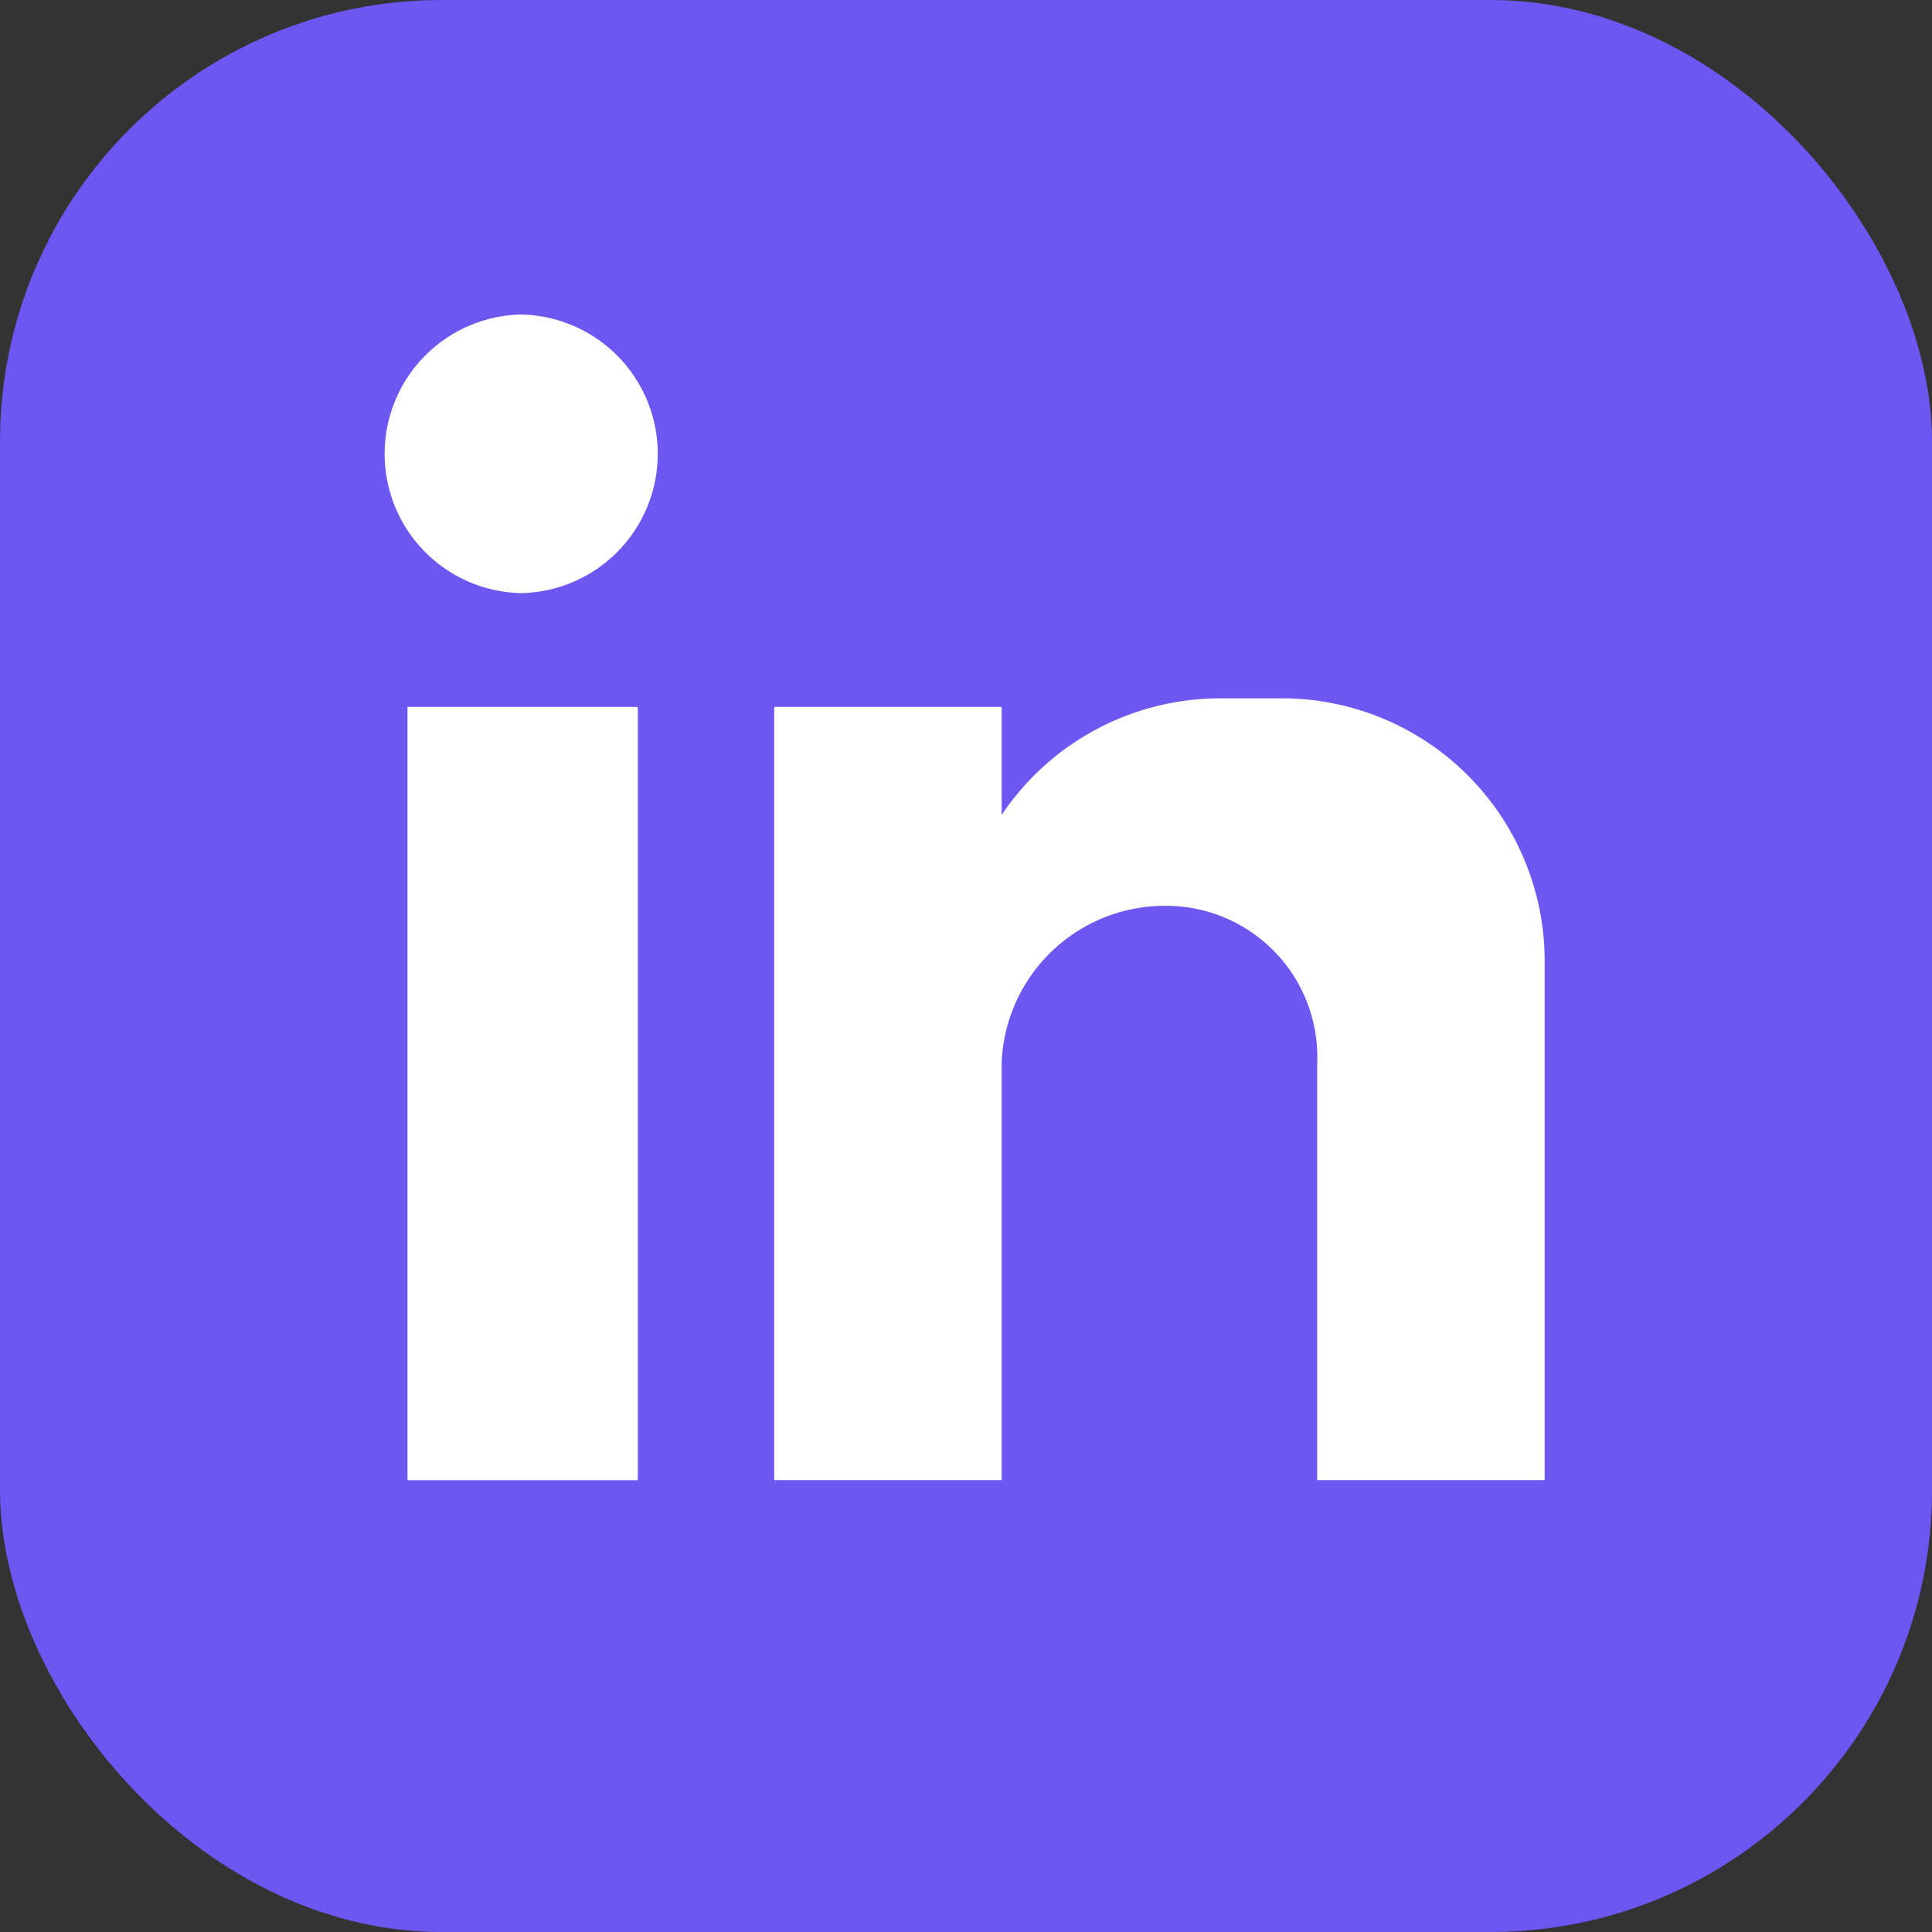 <svg xmlns="http://www.w3.org/2000/svg" width="35" height="35" viewBox="0 0 35 35">
  <rect x="0" y="0" width="35" height="35" fill="#333333" stroke="none"/>
  <g id="Groupe_64" data-name="Groupe 64" transform="translate(-1607.469 -7295.63)">
    <rect id="Rectangle_96" data-name="Rectangle 96" width="35" height="35" rx="8" transform="translate(1607.469 7295.63)" fill="#6c57f2"/>
    <g id="Groupe_62" data-name="Groupe 62" transform="translate(1614.443 7301.328)">
      <g id="Groupe_10" data-name="Groupe 10" transform="translate(0 0)">
        <path id="Tracé_2" data-name="Tracé 2" d="M95.2,100.553h4.172v14.009H95.2Zm2.06-7.108a2.524,2.524,0,0,1,0,5.047,2.524,2.524,0,0,1,0-5.047m4.584,7.108h4.12v1.957a4.768,4.768,0,0,1,3.966-2.112h1.133a4.759,4.759,0,0,1,4.738,4.738v9.425h-4.12v-7.571a2.739,2.739,0,0,0-2.73-2.833,2.959,2.959,0,0,0-2.987,2.833v7.571h-4.12Z" transform="translate(-94.792 -93.445)" fill="#fff" fill-rule="evenodd"/>
      </g>
    </g>
  </g>
</svg>

